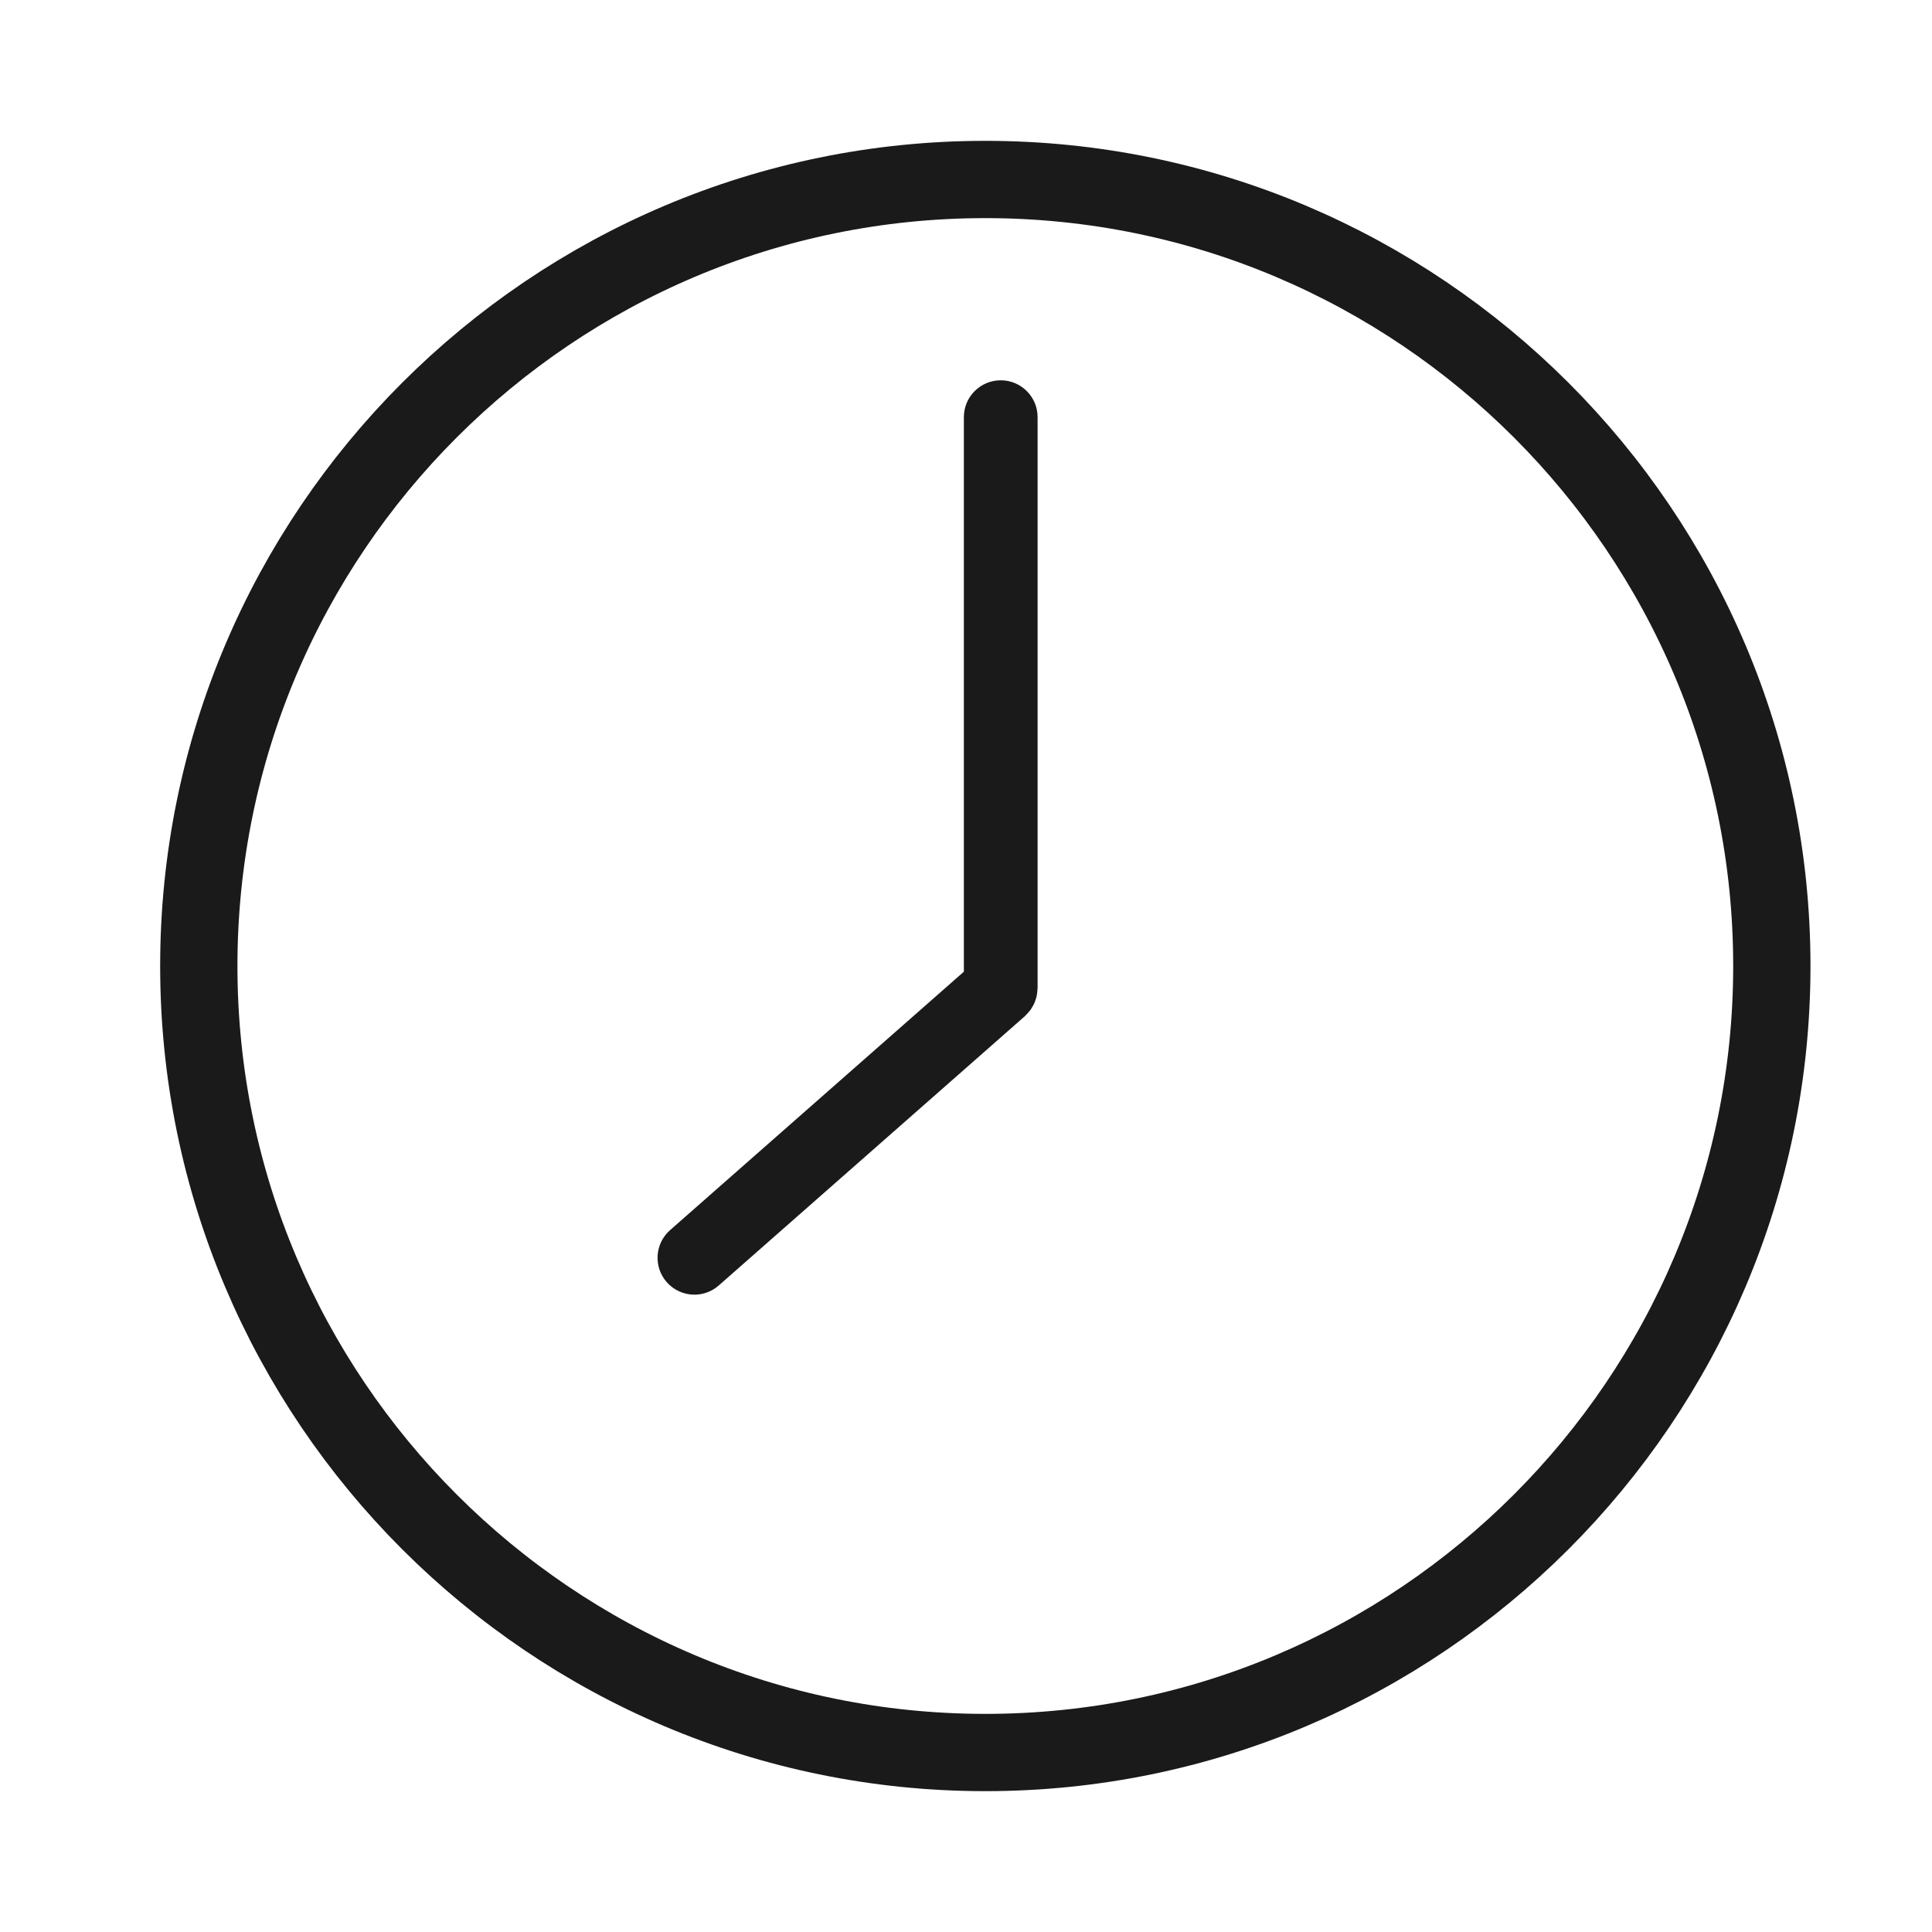 <?xml version="1.0" encoding="UTF-8" standalone="no"?><!DOCTYPE svg PUBLIC "-//W3C//DTD SVG 1.1//EN" "http://www.w3.org/Graphics/SVG/1.1/DTD/svg11.dtd"><svg width="100%" height="100%" viewBox="0 0 50 50" version="1.1" xmlns="http://www.w3.org/2000/svg" xmlns:xlink="http://www.w3.org/1999/xlink" xml:space="preserve" xmlns:serif="http://www.serif.com/" style="fill-rule:evenodd;clip-rule:evenodd;stroke-miterlimit:10;"><g><path d="M25.899,9.842c-0.527,0 -0.954,0.427 -0.954,0.953l0,14.352l-7.604,6.689c-0.395,0.348 -0.434,0.95 -0.086,1.346c0.189,0.214 0.452,0.324 0.717,0.324c0.223,0 0.448,-0.079 0.629,-0.238l7.928,-6.974c0.007,-0.007 0.013,-0.015 0.02,-0.022c0.024,-0.023 0.046,-0.049 0.068,-0.074c0.02,-0.022 0.04,-0.045 0.057,-0.068c0.017,-0.025 0.032,-0.052 0.047,-0.079c0.016,-0.027 0.032,-0.053 0.045,-0.082c0.012,-0.027 0.021,-0.055 0.031,-0.084c0.01,-0.03 0.021,-0.06 0.028,-0.091c0.007,-0.028 0.01,-0.056 0.014,-0.084c0.005,-0.035 0.009,-0.069 0.01,-0.104c0.001,-0.009 0.004,-0.018 0.004,-0.028l0,-14.783c0,-0.526 -0.428,-0.953 -0.954,-0.953Z" style="fill:#1a1a1a;fill-rule:nonzero;"/><path d="M25.5,4.645c11.224,0 20.355,9.131 20.355,20.355c0,11.224 -9.131,20.355 -20.355,20.355c-11.224,0 -20.355,-9.131 -20.355,-20.355c0,-11.224 9.131,-20.355 20.355,-20.355Z" style="fill:none;stroke:#1a1a1a;stroke-width:2px;"/></g></svg>
